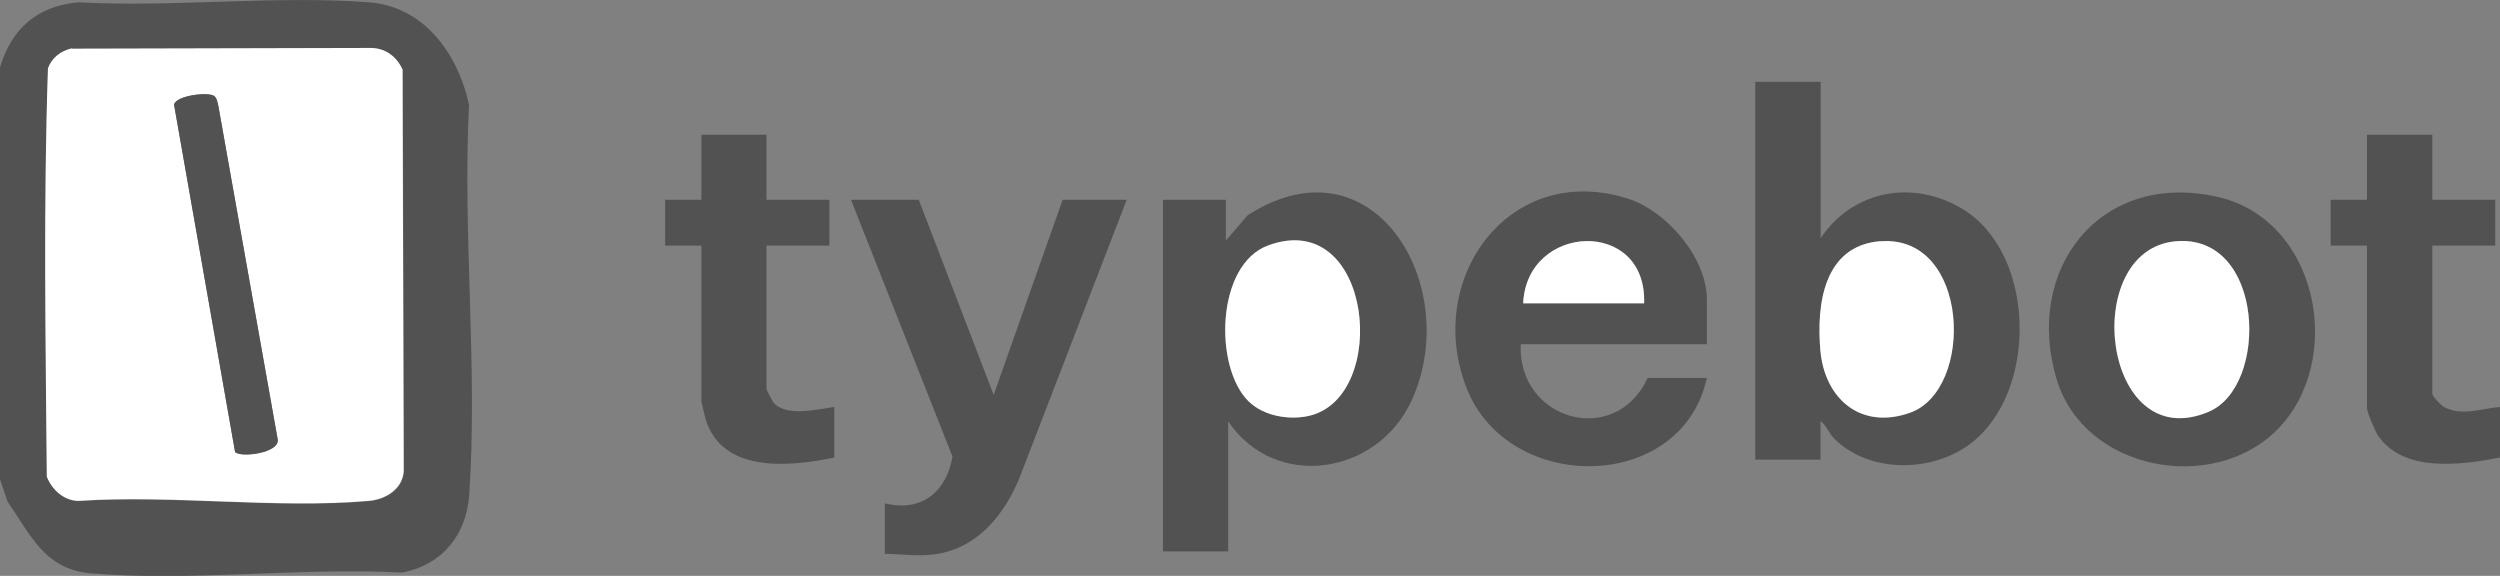 <svg xmlns="http://www.w3.org/2000/svg" id="Camada_2" data-name="Camada 2" viewBox="0 0 173.65 40"><rect x="0" y="0" width="173.65" height="40" fill="#808080" stroke="none"/><defs><style>      .cls-1 {        fill: #525252;      }      .cls-2 {        fill: #fff;      }    </style></defs><g id="Camada_1-2" data-name="Camada 1"><g><g><path class="cls-1" d="M126.46,5.68v10.87c2.23-3.34,6.42-4.11,9.85-2.04,5.14,3.11,5.27,12.76.54,16.32-2.68,2.02-7.06,2.06-9.48-.4-.33-.34-.53-.92-.92-1.18v2.68h-4.53V5.68h4.53ZM130.62,16.76c-3.96.31-4.45,4.42-4.17,7.58.29,3.39,2.81,5.54,6.22,4.34,4.52-1.6,4.15-12.4-2.04-11.91Z"></path><path class="cls-1" d="M85.14,16.72l1.51-1.76c8.79-5.66,15.01,4.98,11.4,12.86-2.36,5.16-9.45,6.3-12.74,1.45v9.03h-4.53V13.88h4.37v2.84ZM86.72,27.87c1.03,1.02,2.79,1.33,4.18,1.02,5.69-1.26,4.46-14.53-2.82-11.84-3.63,1.34-3.76,8.46-1.36,10.82Z"></path><path class="cls-1" d="M118.56,23.91h-12.93c-.23,5.29,6.56,7.22,8.82,2.34h4.11c-1.75,8-13.73,8.08-16.66.78-3.03-7.54,2.83-15.83,11.12-13.25,2.74.85,5.54,4.12,5.54,7.03v3.09ZM114.2,21.07c.21-5.95-8.16-5.58-8.4,0h8.4Z"></path><path class="cls-1" d="M158.14,29.88c-4.46,4.44-13.34,2.82-15.27-3.49-2.33-7.63,2.95-14.53,11.1-12.73,7.14,1.57,8.95,11.46,4.17,16.22ZM151.11,16.76c-6.72.61-5.1,14.98,2.31,11.84,4.22-1.79,3.9-12.4-2.31-11.84Z"></path><path class="cls-1" d="M168.95,9.36v4.52h4.37v3.18h-4.37v10.29c0,.17.58.78.78.9,1.22.7,2.63.11,3.92.02v3.51c-2.65.51-6.69,1.09-8.47-1.52-.2-.3-.77-1.64-.77-1.91v-11.29h-2.52v-3.18h2.52v-4.52h4.53Z"></path><g><path class="cls-1" d="M63.82,13.88l5.2,13.55,4.79-13.55h4.45l-7.48,19.4c-.99,2.34-2.66,4.51-5.28,5.12-1.39.32-2.64.09-4.04.07v-3.51c2.54.64,4.29-.8,4.7-3.25l-7.05-17.83h4.7Z"></path><path class="cls-1" d="M53.24,9.36v4.52h4.37v3.18h-4.37v9.95c0,.08.45.94.56,1.04.99.91,2.97.36,4.15.22v3.51c-3.12.65-7.82,1.12-8.95-2.71-.05-.18-.28-1.14-.28-1.22v-10.79h-2.52v-3.18h2.52v-4.52h4.53Z"></path></g></g><path class="cls-2" d="M130.62,16.76c6.2-.49,6.57,10.32,2.04,11.91-3.4,1.2-5.92-.95-6.22-4.34-.27-3.16.21-7.26,4.17-7.58Z"></path><path class="cls-2" d="M86.72,27.87c-2.4-2.36-2.27-9.48,1.36-10.82,7.28-2.69,8.51,10.58,2.82,11.84-1.39.31-3.15,0-4.18-1.02Z"></path><path class="cls-2" d="M114.2,21.07h-8.4c.24-5.58,8.61-5.95,8.4,0Z"></path><path class="cls-2" d="M151.11,16.76c6.2-.56,6.53,10.05,2.31,11.84-7.41,3.14-9.02-11.22-2.31-11.84Z"></path><path class="cls-1" d="M0,33.28V4.68C.8,1.98,2.61.4,5.46.16c6.56.36,13.66-.49,20.16,0,3.86.29,6.2,3.61,6.96,7.12-.46,8.85.62,18.33.01,27.1-.19,2.77-1.89,4.88-4.67,5.39-6.97-.37-14.75.64-21.63.05-3.2-.28-4.16-2.67-5.76-4.97l-.53-1.56ZM4.99,3.38c-.77.19-1.36.64-1.64,1.38-.32,9.41-.16,18.93-.08,28.37.36.9,1.16,1.65,2.18,1.68,6.51-.44,13.75.56,20.17,0,1.19-.1,2.37-.82,2.44-2.09l-.08-27.87c-.41-.89-1.17-1.49-2.18-1.5l-20.79.05Z"></path><path class="cls-2" d="M4.99,3.38l20.79-.05c1.02.02,1.77.61,2.18,1.5l.08,27.87c-.07,1.27-1.25,1.99-2.44,2.09-6.42.56-13.66-.44-20.17,0-1.02-.03-1.82-.78-2.18-1.68-.08-9.43-.24-18.96.08-28.37.28-.74.87-1.19,1.64-1.38ZM16.33,31.4c.39.4,3.08.08,2.96-.87L15.17,7.38c-.06-.23-.1-.56-.29-.71-.37-.3-2.66-.05-2.79.6l4.24,24.13Z"></path><path class="cls-1" d="M16.33,31.4L12.09,7.27c.13-.65,2.42-.9,2.79-.6.2.16.24.48.29.71l4.12,23.15c.12.95-2.57,1.27-2.96.87Z"></path></g></g></svg>